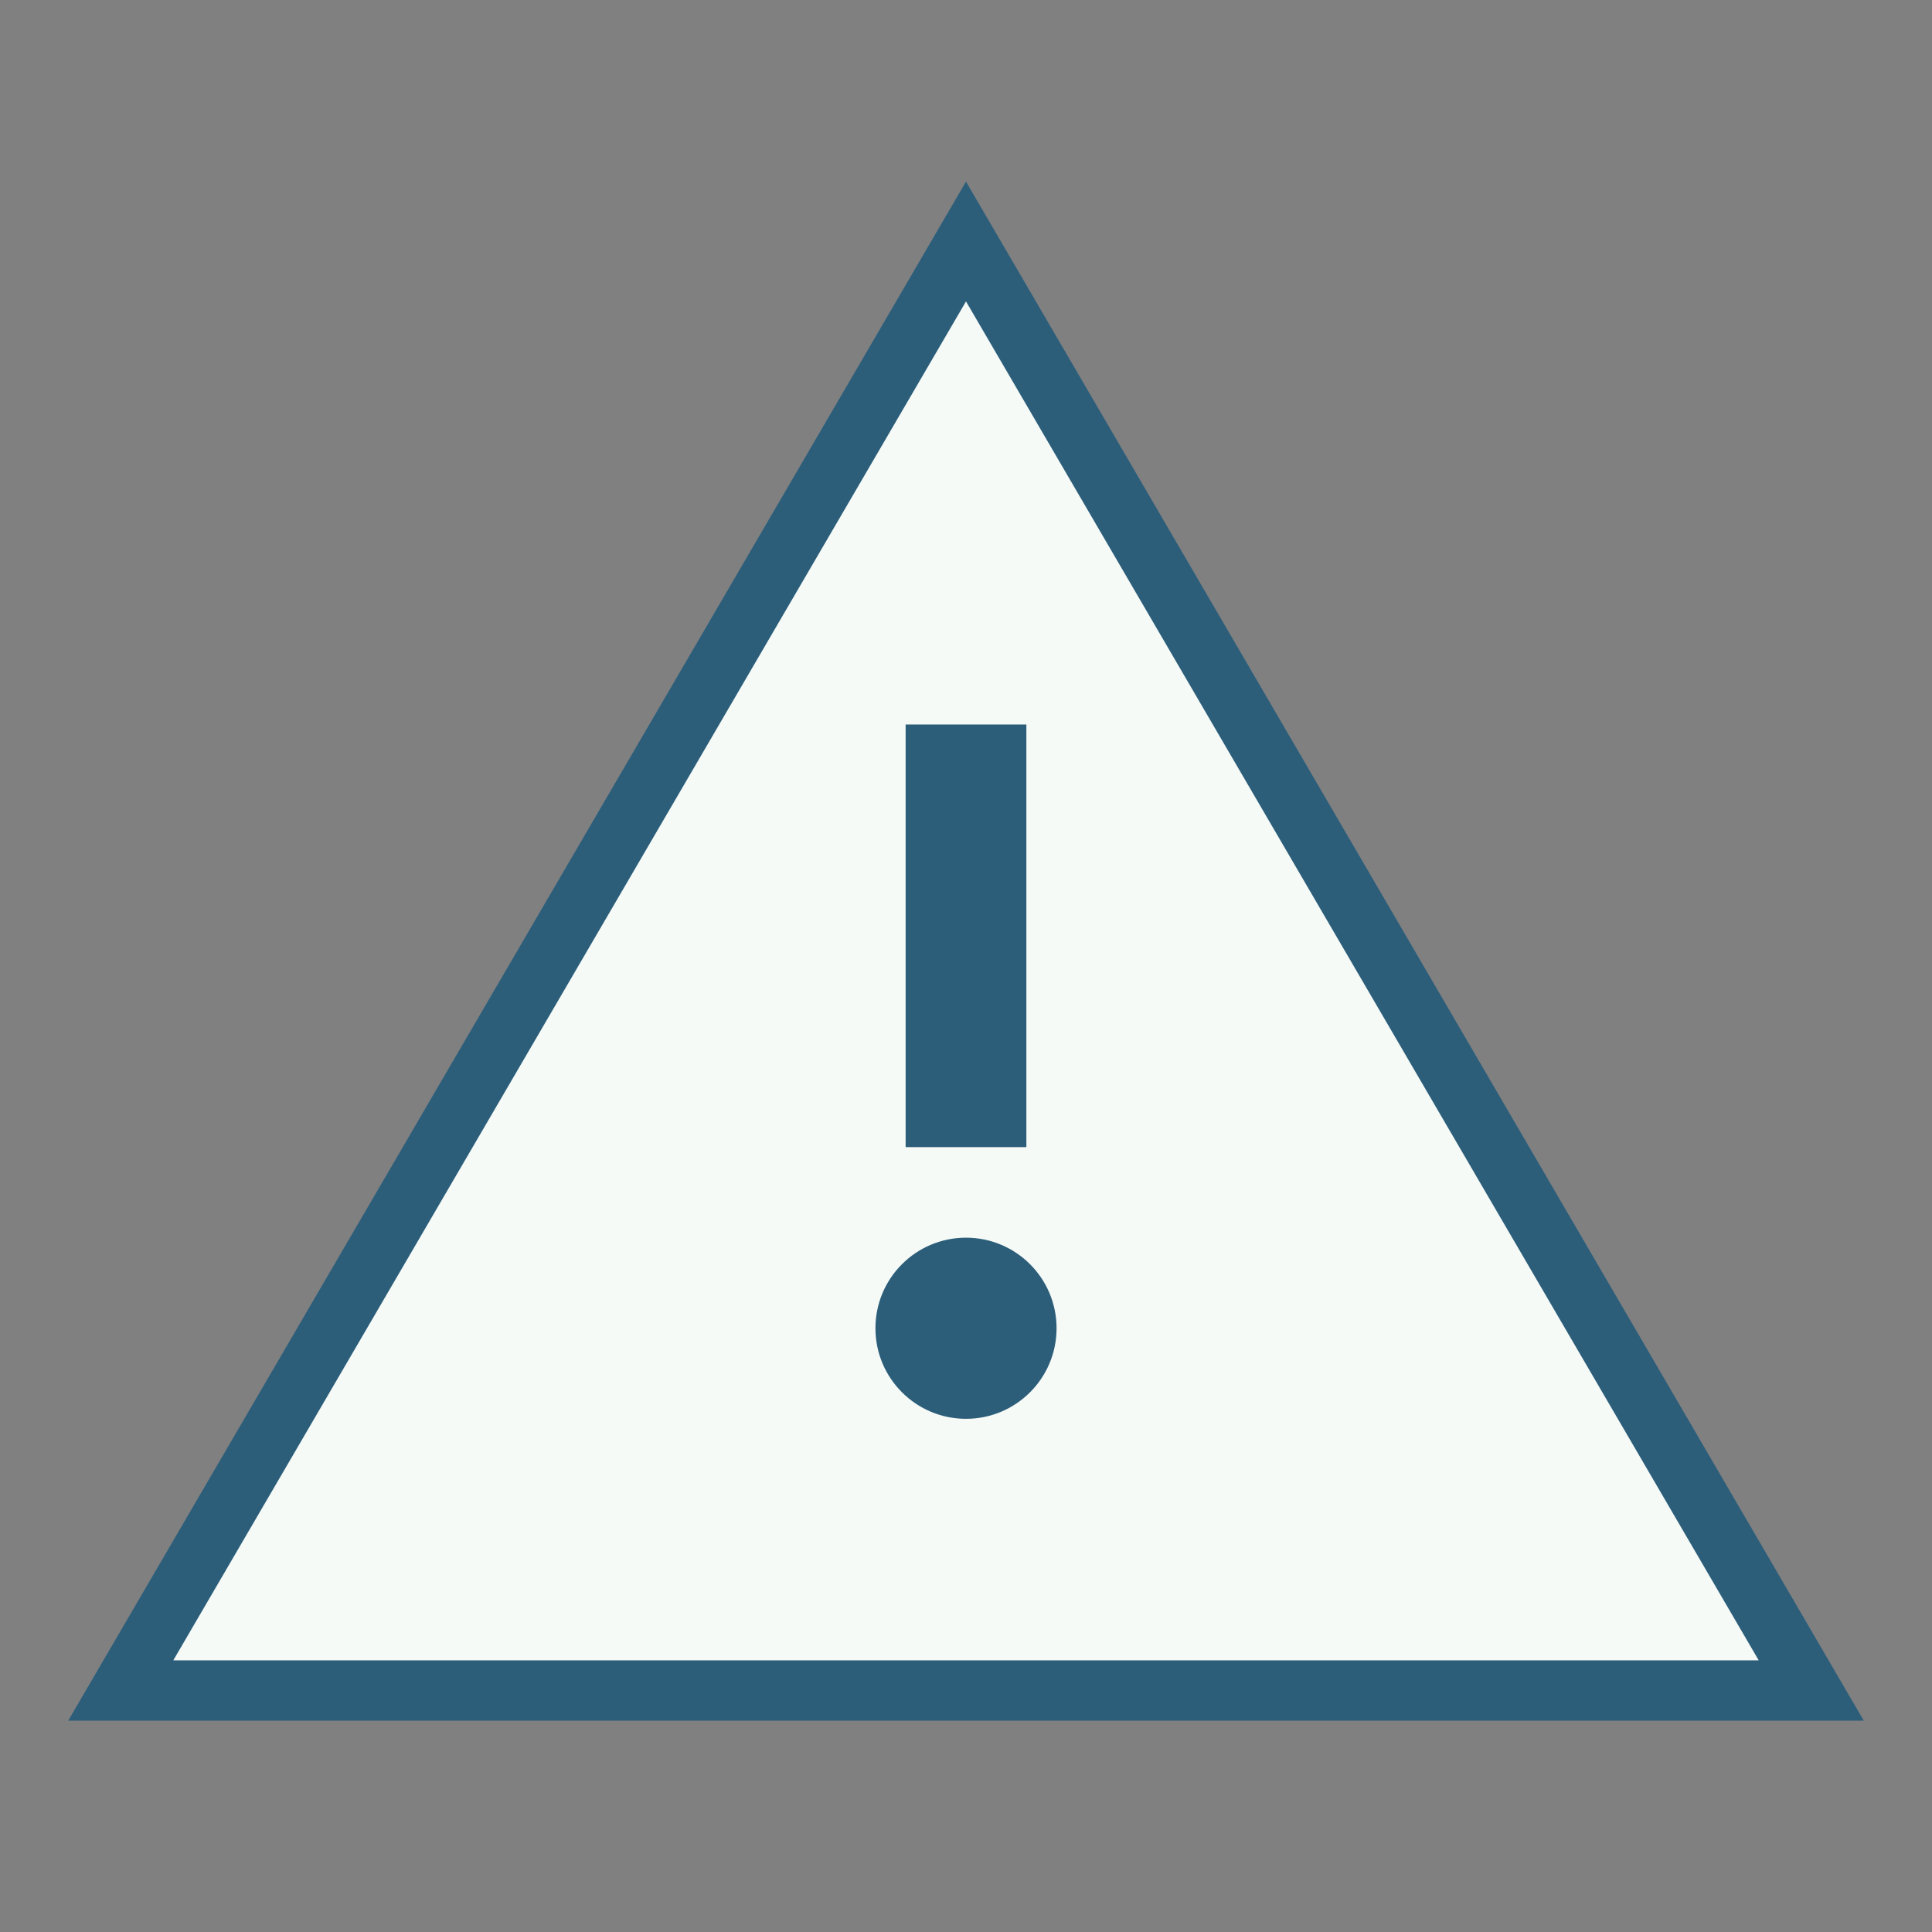 <?xml version="1.0" encoding="UTF-8"?>
<svg xmlns="http://www.w3.org/2000/svg" width="32" height="32" viewBox="0 0 32 32"><rect x="0" y="0" width="32" height="32" fill="#808080" stroke="none"/><path d="M16 4L30 28H2z" fill="#F5FAF7" stroke="#2C5E7A"/><path d="M16 12v7" stroke="#2C5E7A" stroke-width="2"/><circle cx="16" cy="22" r="1.5" fill="#2C5E7A"/></svg>